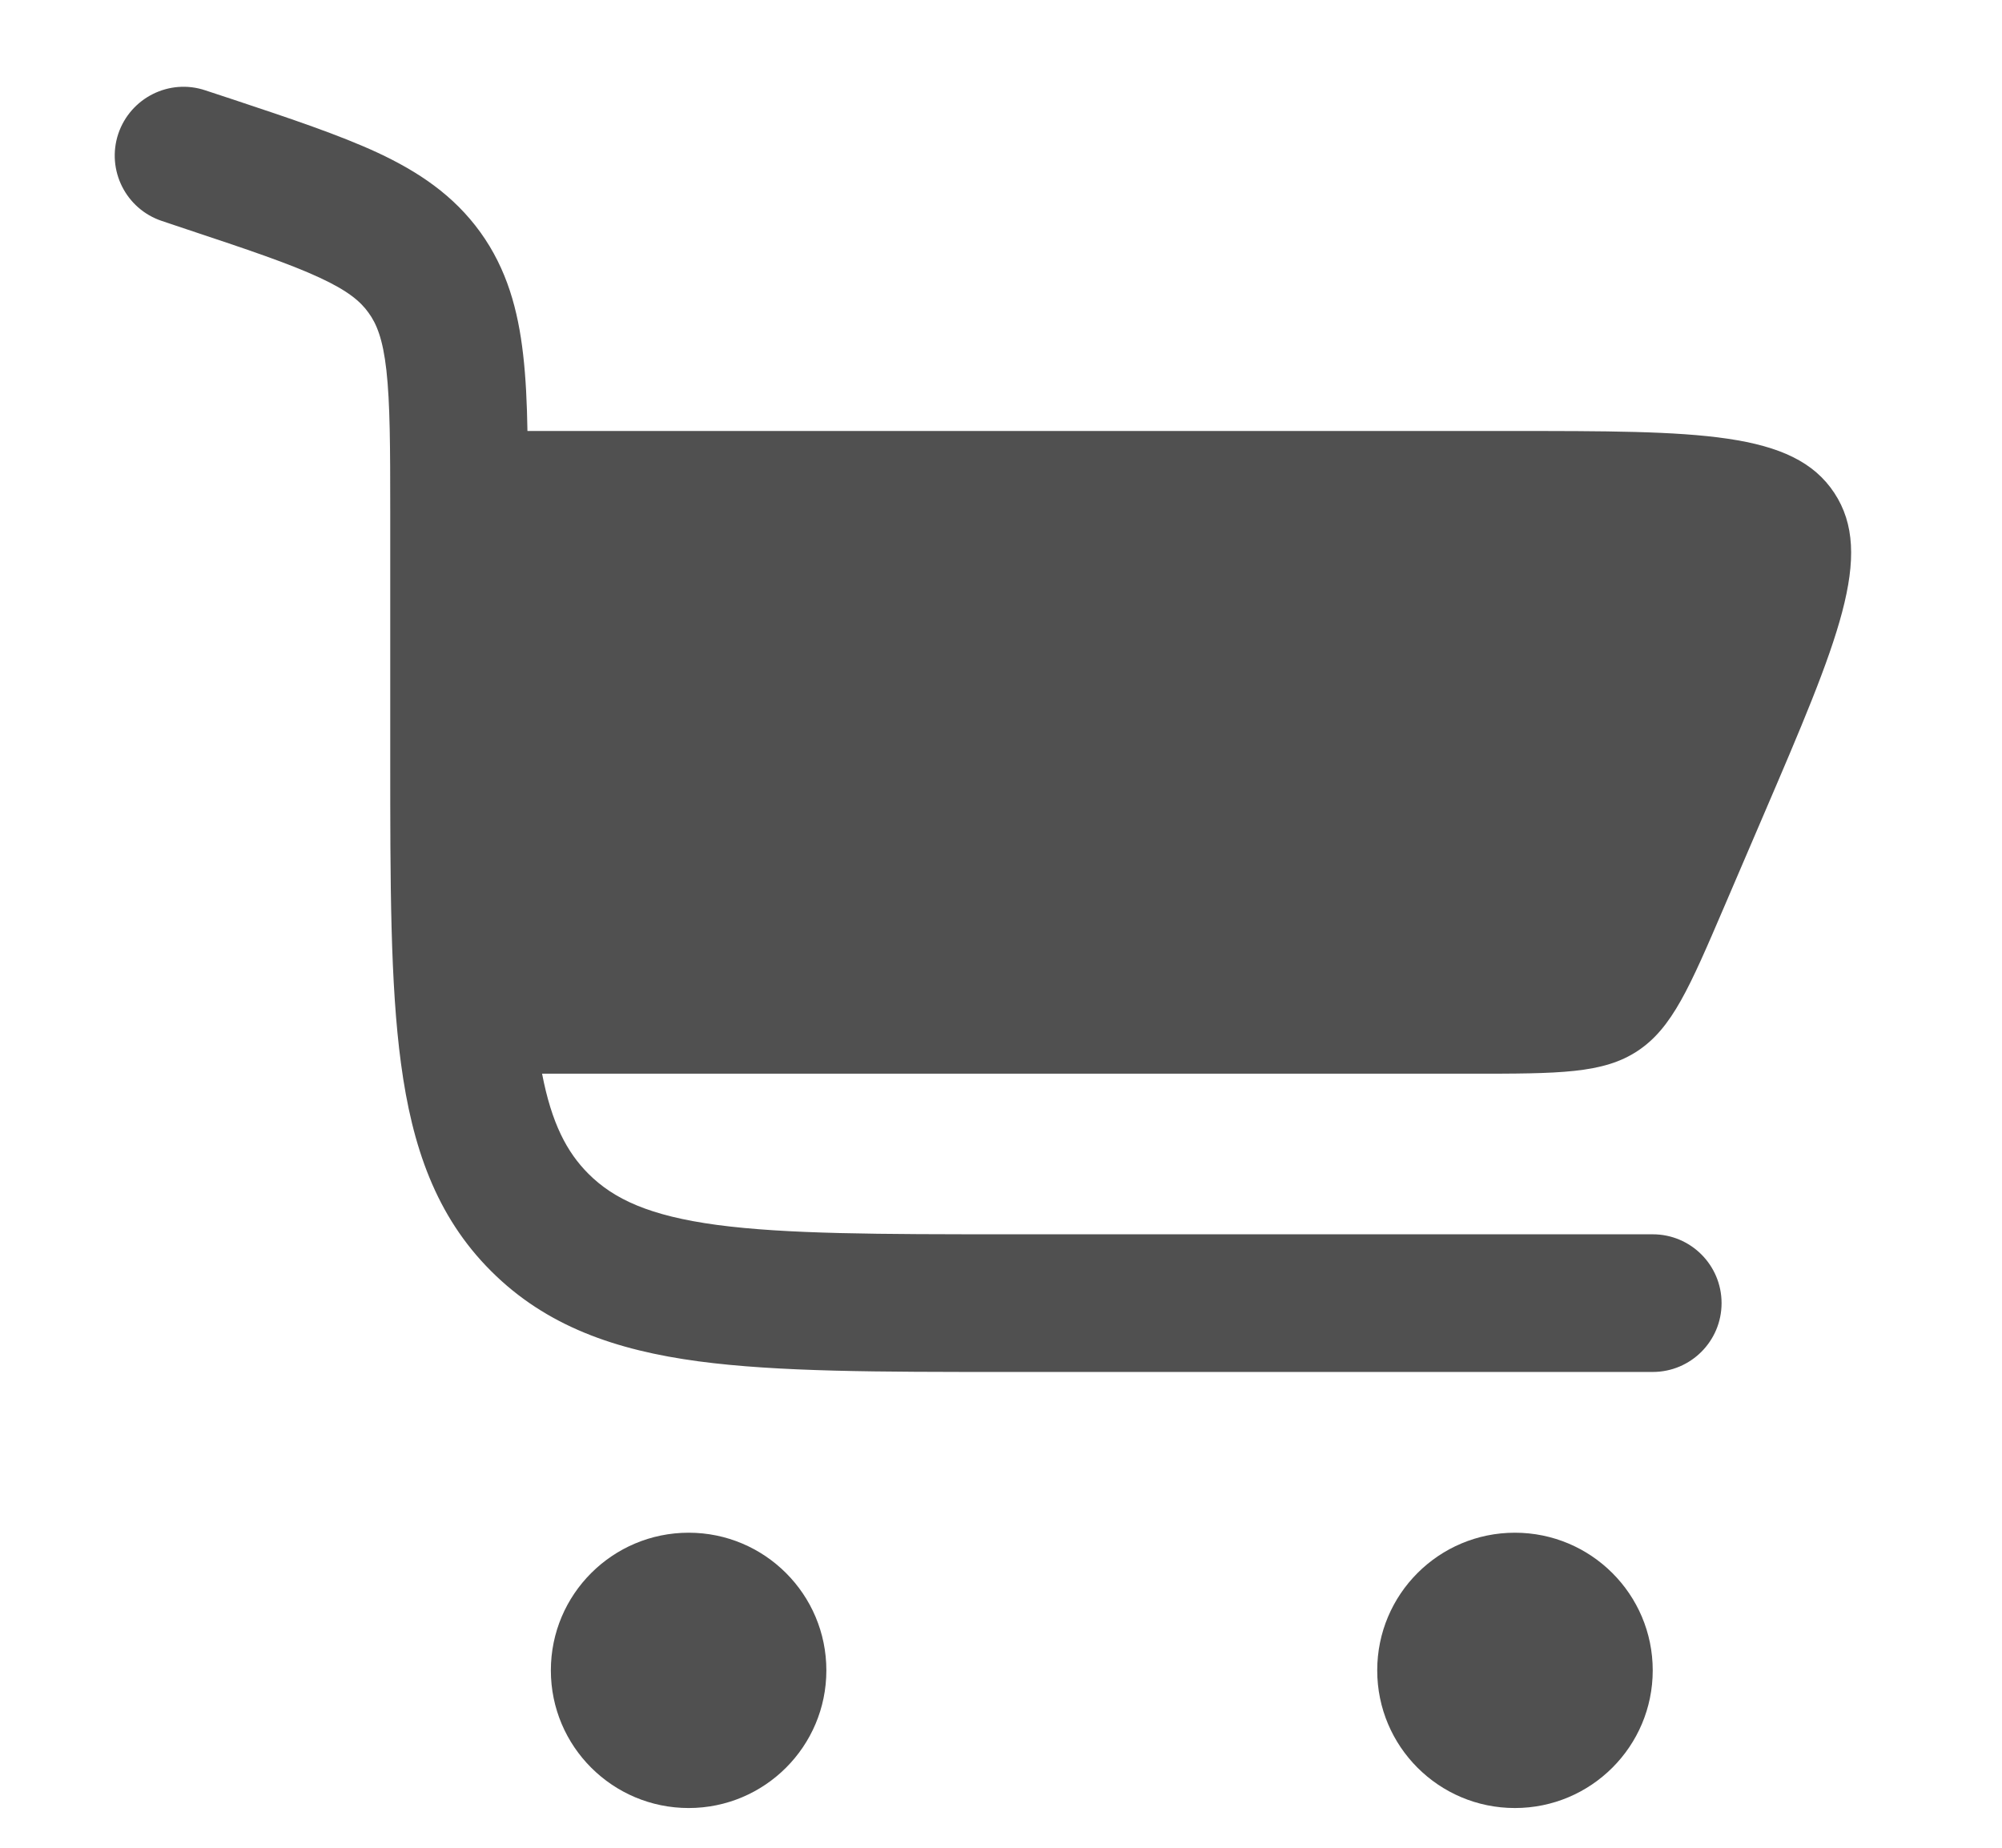 <?xml version="1.0" encoding="UTF-8"?> <svg xmlns="http://www.w3.org/2000/svg" viewBox="0 0 13 12" fill="none"><path d="M1.334 0.587C1.1 0.508 0.847 0.635 0.768 0.869C0.69 1.104 0.817 1.357 1.051 1.435L1.209 1.488C1.612 1.622 1.879 1.712 2.075 1.803C2.261 1.889 2.342 1.959 2.393 2.031C2.445 2.102 2.486 2.2 2.509 2.404C2.533 2.619 2.534 2.901 2.534 3.326L2.534 4.919C2.534 5.734 2.534 6.391 2.604 6.908C2.676 7.445 2.83 7.897 3.189 8.255C3.548 8.614 4 8.769 4.536 8.841C5.053 8.91 5.71 8.91 6.526 8.91H10.732C10.979 8.91 11.179 8.71 11.179 8.463C11.179 8.216 10.979 8.016 10.732 8.016H6.558C5.703 8.016 5.106 8.015 4.655 7.955C4.218 7.896 3.986 7.788 3.821 7.623C3.681 7.483 3.582 7.295 3.52 6.973H9.552C10.124 6.973 10.411 6.973 10.634 6.825C10.858 6.677 10.971 6.414 11.196 5.889L11.452 5.292C11.935 4.166 12.176 3.603 11.911 3.201C11.646 2.799 11.033 2.799 9.808 2.799H3.425C3.422 2.616 3.414 2.45 3.397 2.303C3.364 2.014 3.292 1.748 3.119 1.508C2.945 1.267 2.716 1.115 2.453 0.992C2.205 0.877 1.889 0.771 1.516 0.647L1.334 0.587Z" fill="#505050"></path><path d="M4.472 9.954C4.965 9.954 5.366 10.354 5.366 10.848C5.366 11.342 4.965 11.742 4.472 11.742C3.978 11.742 3.577 11.342 3.577 10.848C3.577 10.354 3.978 9.954 4.472 9.954Z" fill="#505050"></path><path d="M9.837 9.954C10.331 9.954 10.732 10.354 10.732 10.848C10.732 11.342 10.331 11.742 9.837 11.742C9.343 11.742 8.943 11.342 8.943 10.848C8.943 10.354 9.343 9.954 9.837 9.954Z" fill="#505050"></path></svg> 
